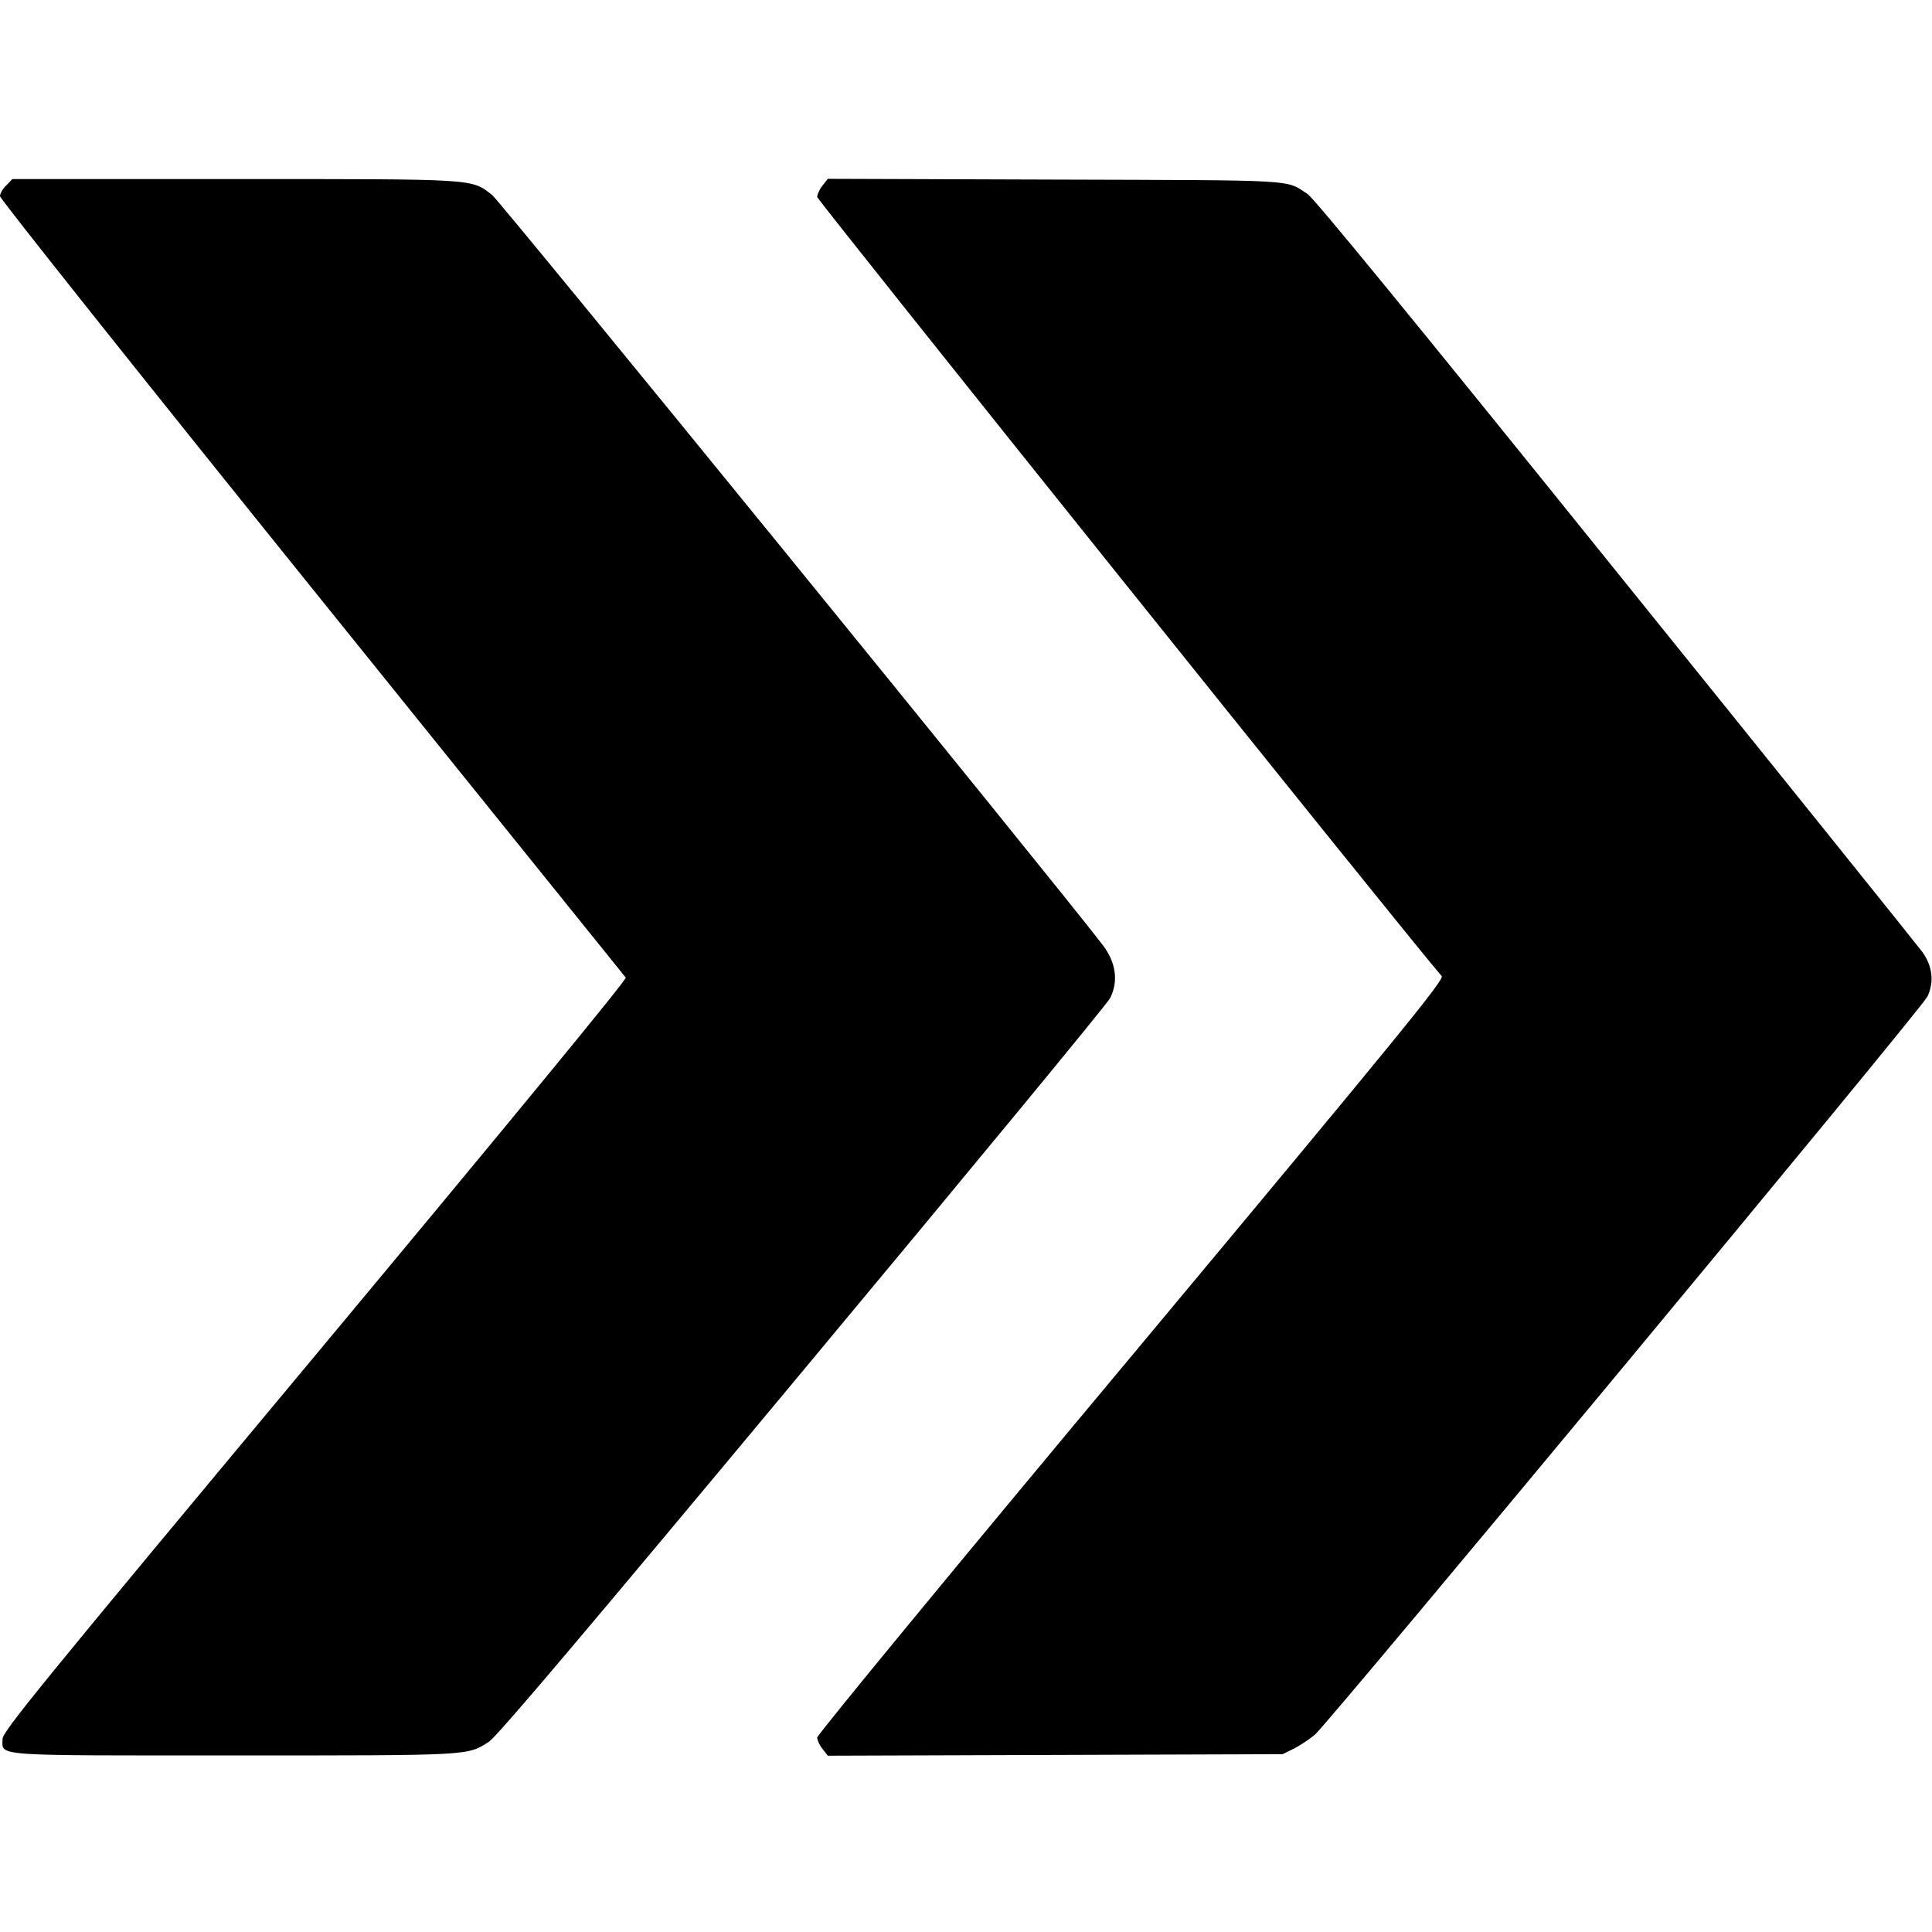 <?xml version="1.0" standalone="no"?>
<!DOCTYPE svg PUBLIC "-//W3C//DTD SVG 20010904//EN"
 "http://www.w3.org/TR/2001/REC-SVG-20010904/DTD/svg10.dtd">
<svg version="1.0" xmlns="http://www.w3.org/2000/svg"
 width="766pt" height="766pt" viewBox="0 0 766 766"
 preserveAspectRatio="xMidYMid meet">
<g transform="translate(0,766) scale(0.1,-0.1)"
fill="#000000" stroke="none">
<path d="M25 6925 c-14 -13 -25 -32 -25 -43 0 -10 556 -709 1236 -1553 680
-844 1240 -1539 1245 -1545 5 -7 -448 -558 -1231 -1498 -1103 -1323 -1240
-1492 -1240 -1521 0 -69 -53 -65 921 -65 945 0 920 -1 1007 54 31 19 382 434
1242 1467 660 792 1209 1458 1221 1481 34 67 24 141 -28 210 -188 246 -2389
2950 -2422 2975 -84 65 -54 63 -1023 63 l-879 0 -24 -25z"/>
<path d="M3261 6924 c-12 -15 -21 -35 -21 -45 0 -12 2352 -2948 2476 -3089 11
-14 -154 -217 -1231 -1508 -685 -820 -1245 -1500 -1245 -1511 0 -10 9 -30 21
-45 l21 -27 901 3 902 3 47 23 c25 13 62 38 82 55 65 59 2408 2881 2428 2926
27 58 20 119 -19 175 -16 22 -563 703 -1215 1511 -799 992 -1198 1479 -1224
1496 -90 58 -24 54 -1001 57 l-901 3 -21 -27z"/>
</g>
</svg>
